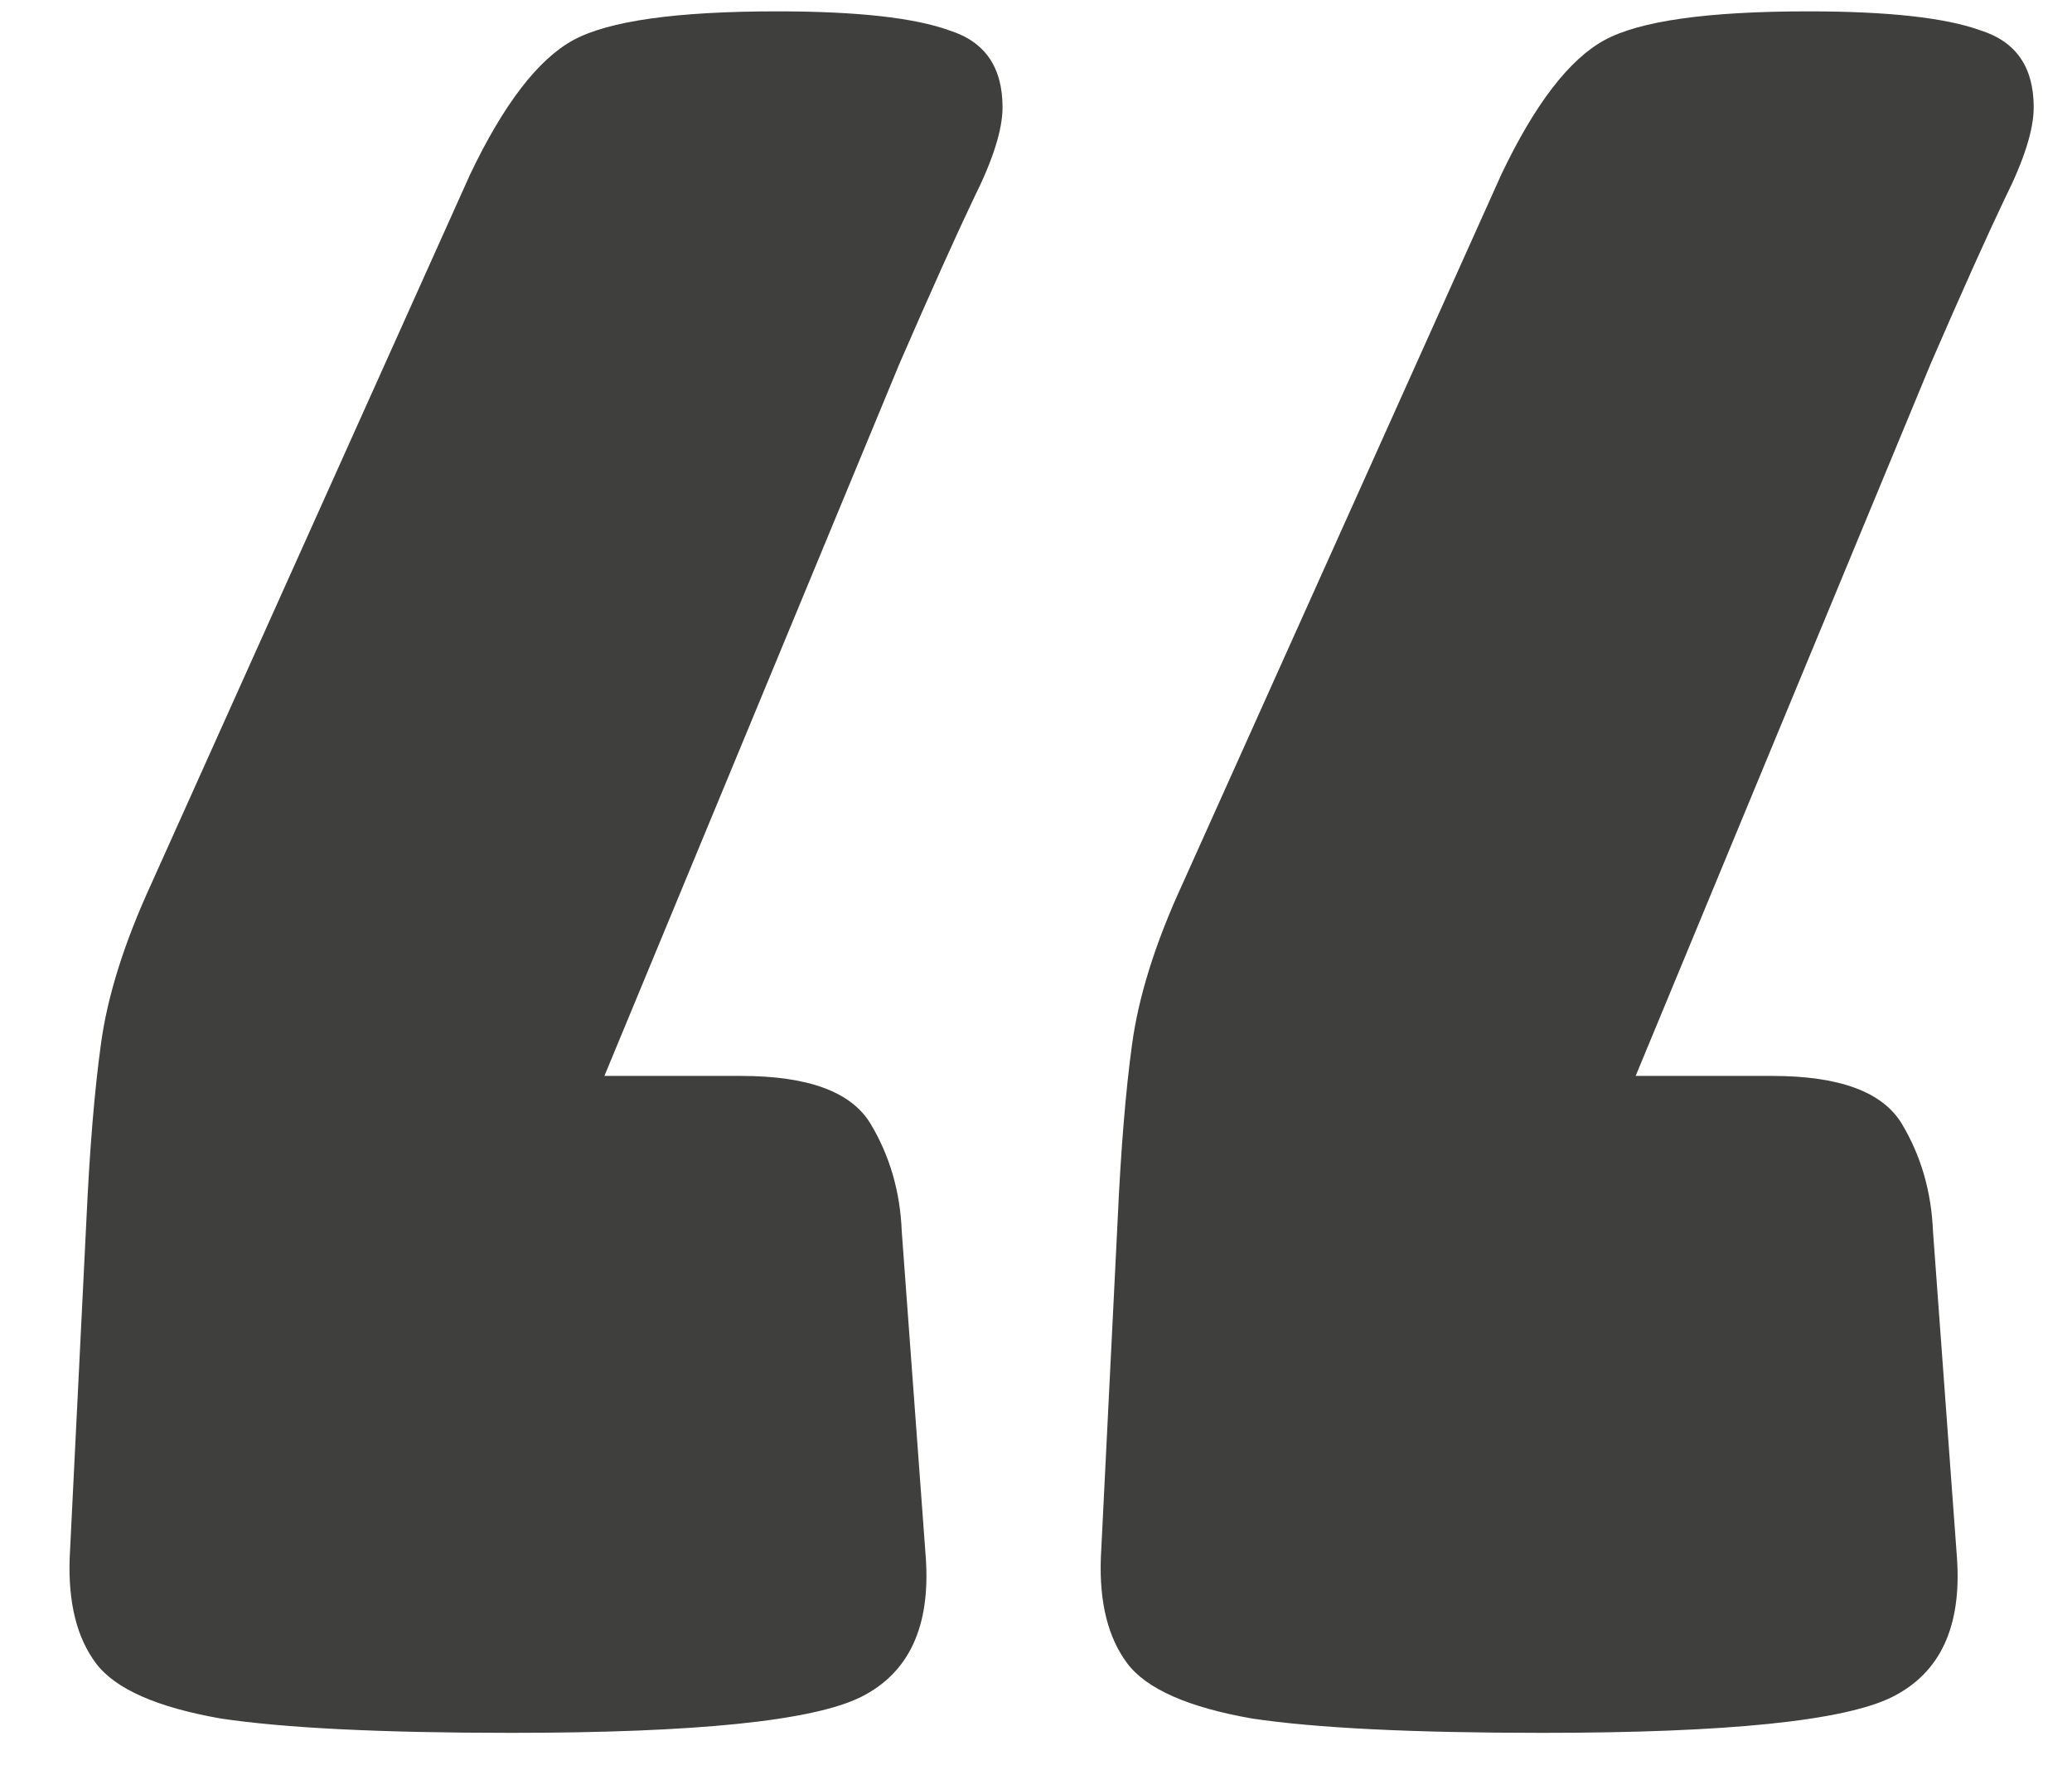<svg width="27" height="23" viewBox="0 0 27 23" fill="none" xmlns="http://www.w3.org/2000/svg">
<path d="M10.126 0.148C11.168 0.148 11.918 0.231 12.376 0.398C12.835 0.544 13.064 0.877 13.064 1.398C13.064 1.69 12.939 2.085 12.689 2.585C12.46 3.065 12.137 3.783 11.72 4.742L7.876 14.023H9.658C10.533 14.023 11.095 14.231 11.345 14.648C11.595 15.065 11.731 15.533 11.751 16.054L12.064 20.304C12.126 21.2 11.845 21.804 11.22 22.117C10.595 22.429 9.074 22.585 6.658 22.585C4.97 22.585 3.71 22.523 2.876 22.398C2.043 22.252 1.501 22.012 1.251 21.679C1.001 21.346 0.887 20.887 0.908 20.304L1.126 15.898C1.168 14.981 1.231 14.221 1.314 13.617C1.397 12.992 1.616 12.294 1.97 11.523L6.126 2.273C6.564 1.356 7.012 0.773 7.47 0.523C7.929 0.273 8.814 0.148 10.126 0.148ZM23.564 0.148C24.606 0.148 25.356 0.231 25.814 0.398C26.272 0.544 26.501 0.877 26.501 1.398C26.501 1.69 26.376 2.085 26.126 2.585C25.897 3.065 25.574 3.783 25.158 4.742L21.314 14.023H23.095C23.97 14.023 24.533 14.231 24.783 14.648C25.033 15.065 25.168 15.533 25.189 16.054L25.501 20.304C25.564 21.2 25.283 21.804 24.658 22.117C24.033 22.429 22.512 22.585 20.095 22.585C18.408 22.585 17.147 22.523 16.314 22.398C15.481 22.252 14.939 22.012 14.689 21.679C14.439 21.346 14.324 20.887 14.345 20.304L14.564 15.898C14.606 14.981 14.668 14.221 14.751 13.617C14.835 12.992 15.053 12.294 15.408 11.523L19.564 2.273C20.001 1.356 20.449 0.773 20.908 0.523C21.366 0.273 22.251 0.148 23.564 0.148Z" fill="#3F403E"/>
</svg>
